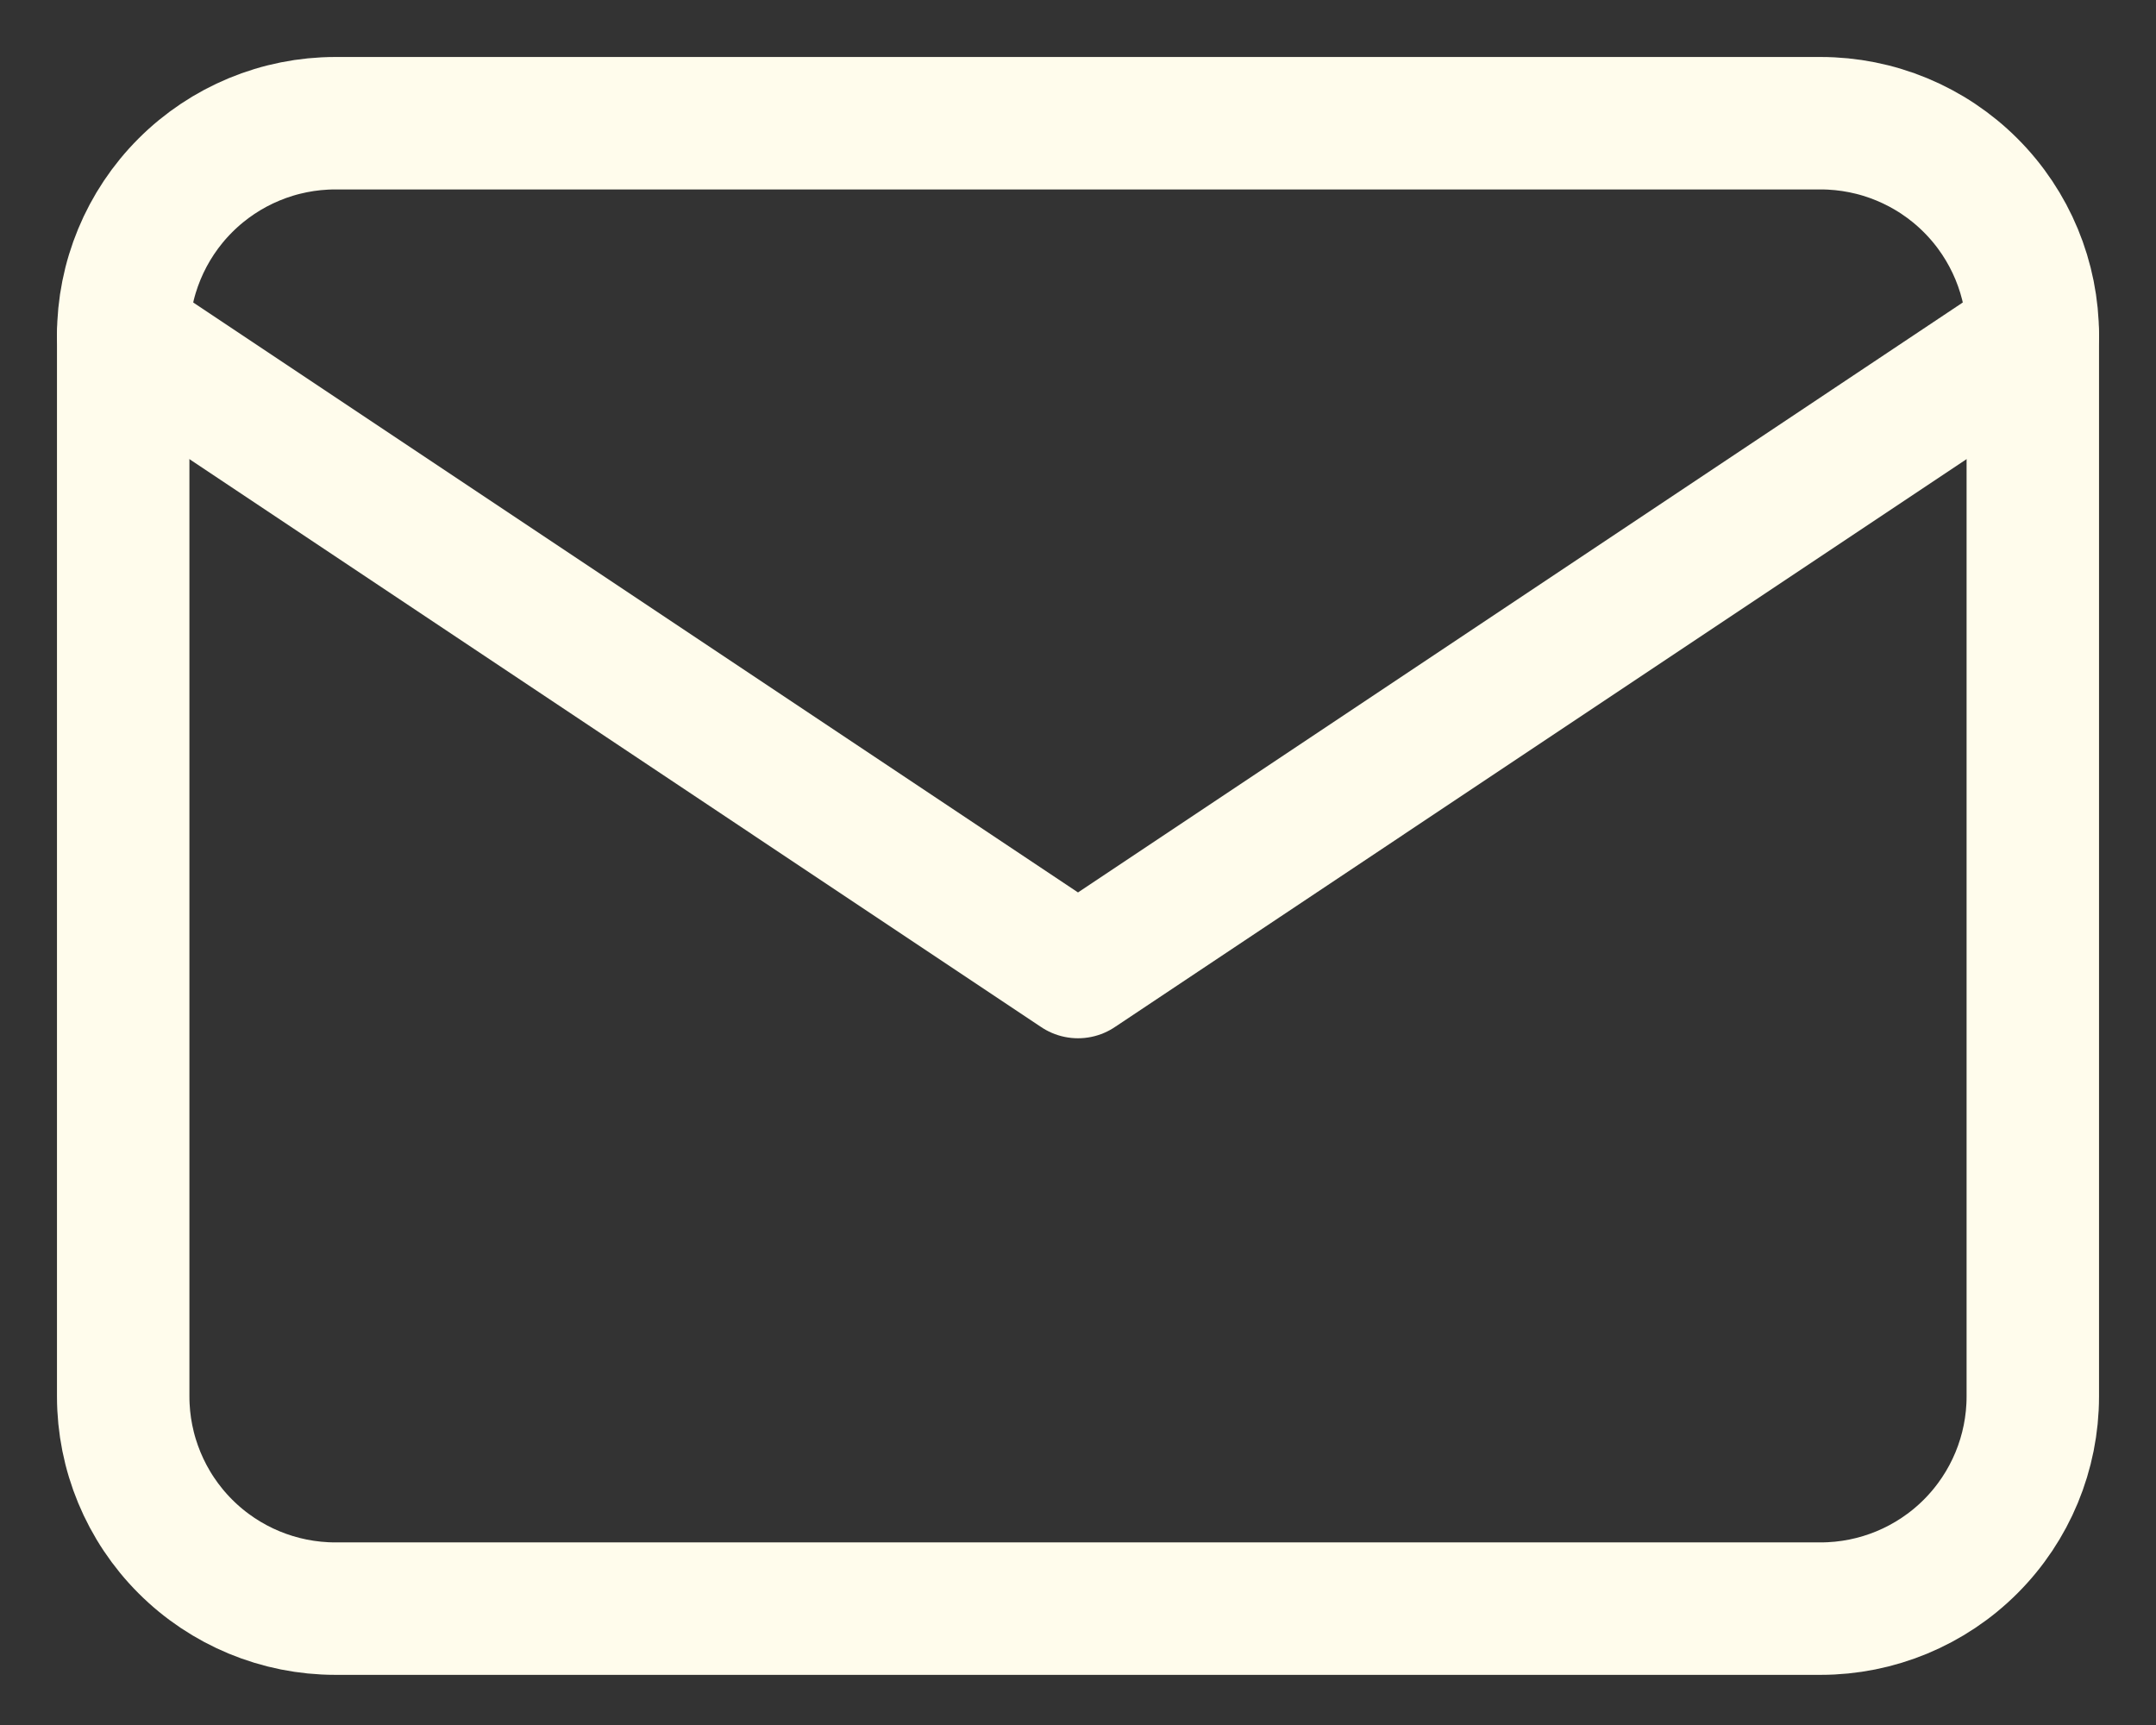<?xml version="1.0" encoding="UTF-8"?>
<svg xmlns="http://www.w3.org/2000/svg" width="35" height="28" viewBox="0 0 35 28" fill="none">
  <rect x="0" y="0" width="35" height="28" fill="#333333" stroke="none"/>
  <path d="M2 5.444C2 4.531 2.363 3.655 3.009 3.009C3.655 2.363 4.531 2 5.444 2H29.556C30.469 2 31.345 2.363 31.991 3.009C32.637 3.655 33 4.531 33 5.444V22.667C33 23.58 32.637 24.456 31.991 25.102C31.345 25.748 30.469 26.111 29.556 26.111H5.444C4.531 26.111 3.655 25.748 3.009 25.102C2.363 24.456 2 23.58 2 22.667V5.444Z" stroke="#FFFCEC" stroke-width="2.15" stroke-linecap="round" stroke-linejoin="round"></path>
  <path d="M2 5.444L17.5 15.778L33 5.444" stroke="#FFFCEC" stroke-width="2.15" stroke-linecap="round" stroke-linejoin="round"></path>
</svg>

